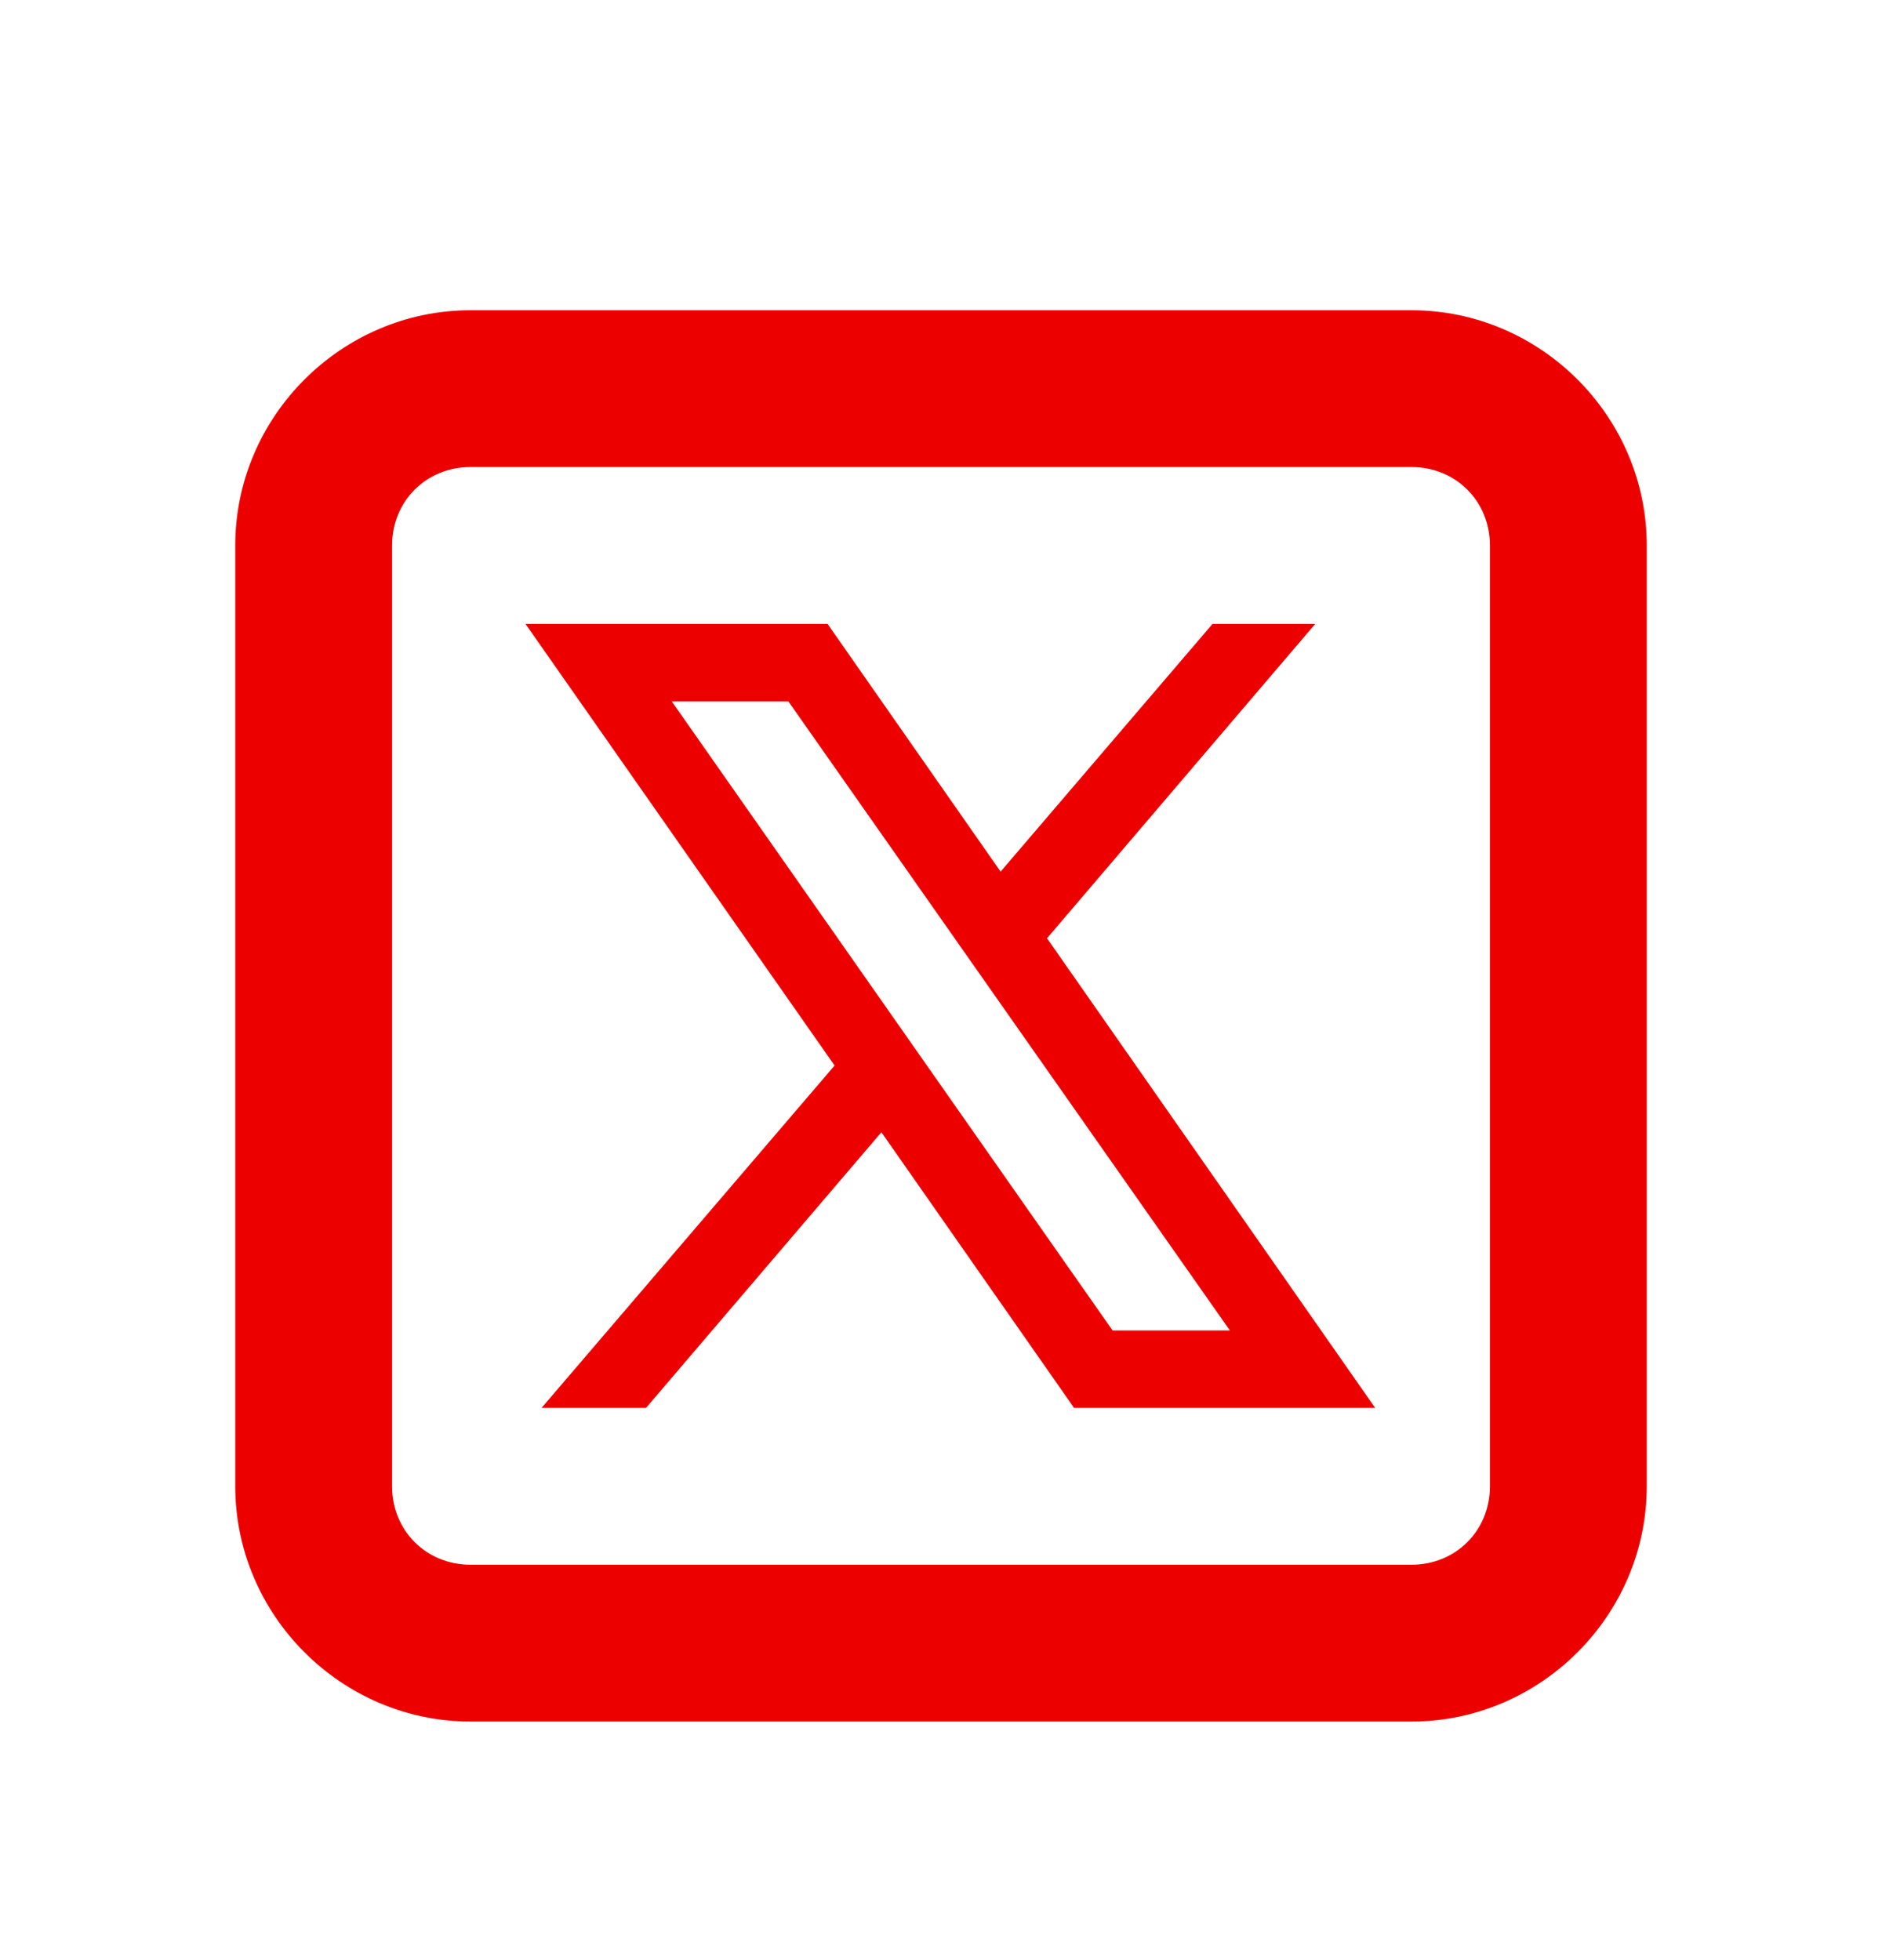 <svg width="24" height="25" viewBox="0 0 24 25" fill="none" xmlns="http://www.w3.org/2000/svg">
<g id="TwitterX">
<path id="Vector" d="M6 3.957C4.355 3.957 3 5.312 3 6.957V18.957C3 20.602 4.355 21.957 6 21.957H18C19.645 21.957 21 20.602 21 18.957V6.957C21 5.312 19.645 3.957 18 3.957H6ZM6 5.957H18C18.565 5.957 19 6.392 19 6.957V18.957C19 19.522 18.565 19.957 18 19.957H6C5.435 19.957 5 19.522 5 18.957V6.957C5 6.392 5.435 5.957 6 5.957ZM6.701 7.957L10.643 13.59L6.906 17.957H8.238L11.24 14.441L13.697 17.957H17.537L13.352 11.967L16.773 7.957H15.463L12.76 11.117L10.553 7.957H6.701ZM8.566 8.945H10.053L15.684 16.969H14.188L8.566 8.945Z" fill="#ED0000"/>
</g>
</svg>
